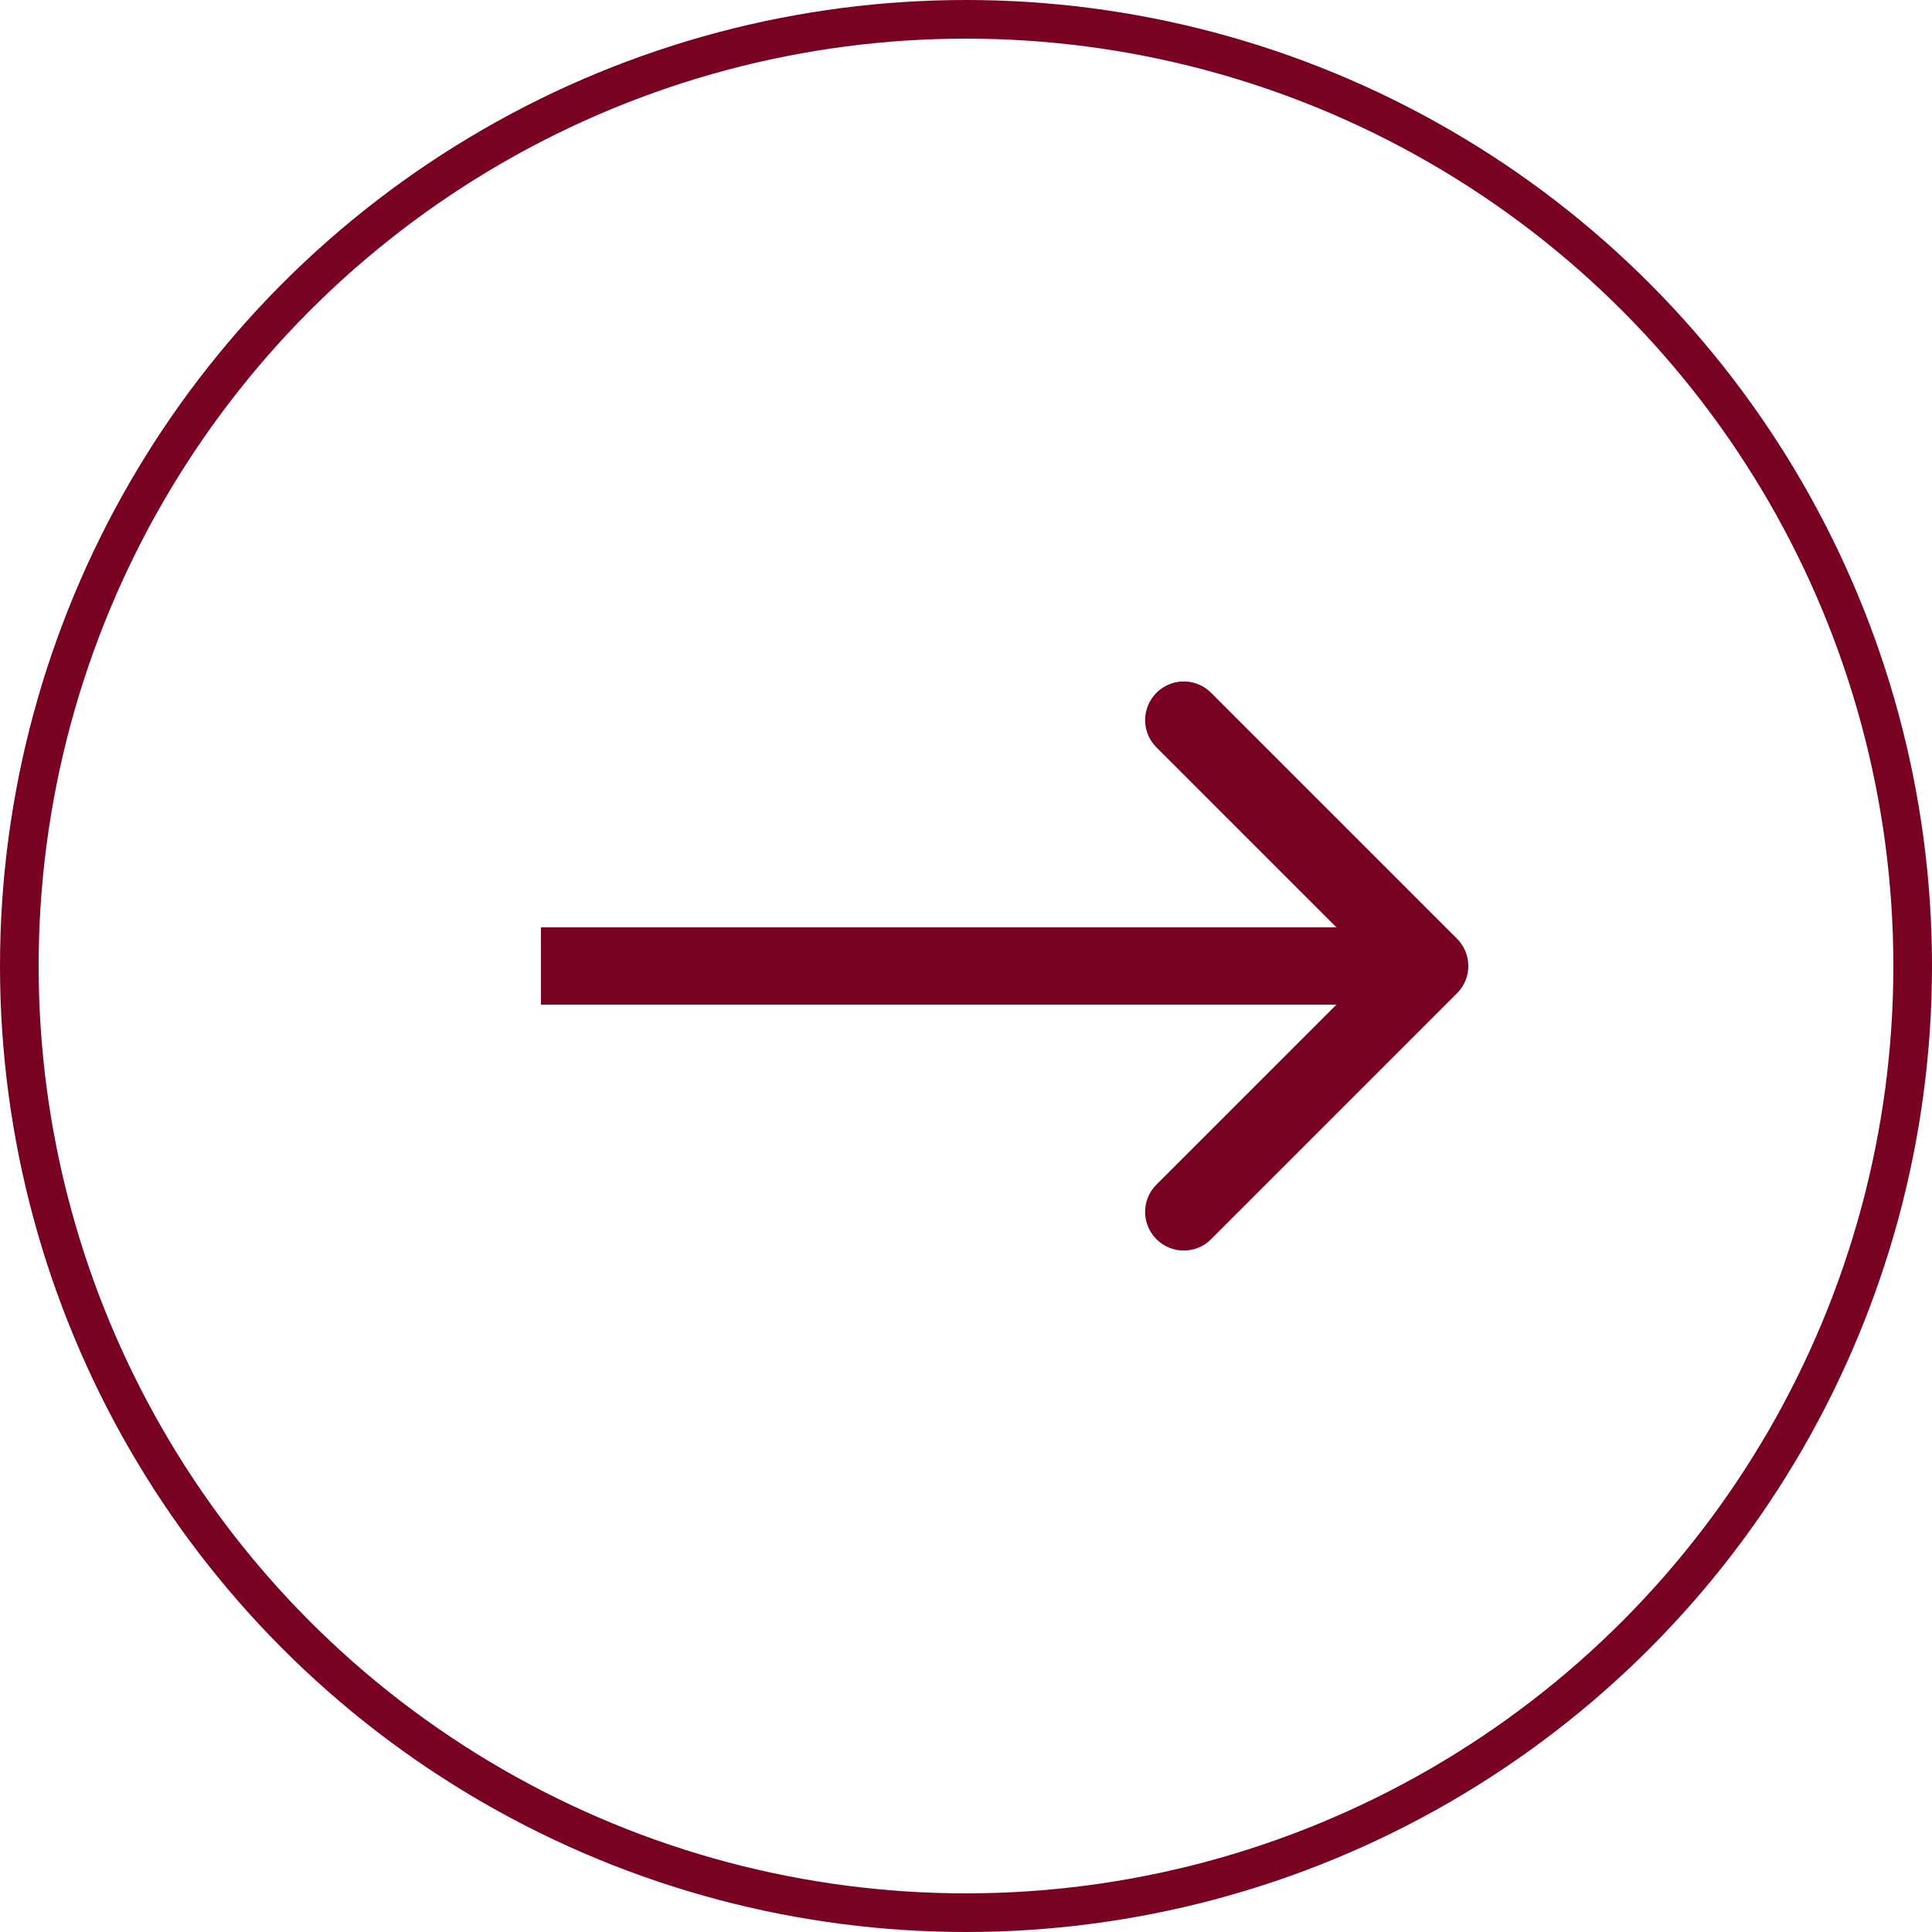 <?xml version="1.0" encoding="UTF-8"?> <svg xmlns="http://www.w3.org/2000/svg" width="50" height="50" viewBox="0 0 50 50" fill="none"><circle cx="25" cy="25" r="24.5" stroke="#790122"></circle><path d="M37.707 24.293C38.098 24.683 38.098 25.317 37.707 25.707L31.343 32.071C30.953 32.462 30.32 32.462 29.929 32.071C29.538 31.68 29.538 31.047 29.929 30.657L35.586 25L29.929 19.343C29.538 18.953 29.538 18.32 29.929 17.929C30.32 17.538 30.953 17.538 31.343 17.929L37.707 24.293ZM14 24L37 24L37 26L14 26L14 24Z" fill="#790122"></path></svg> 